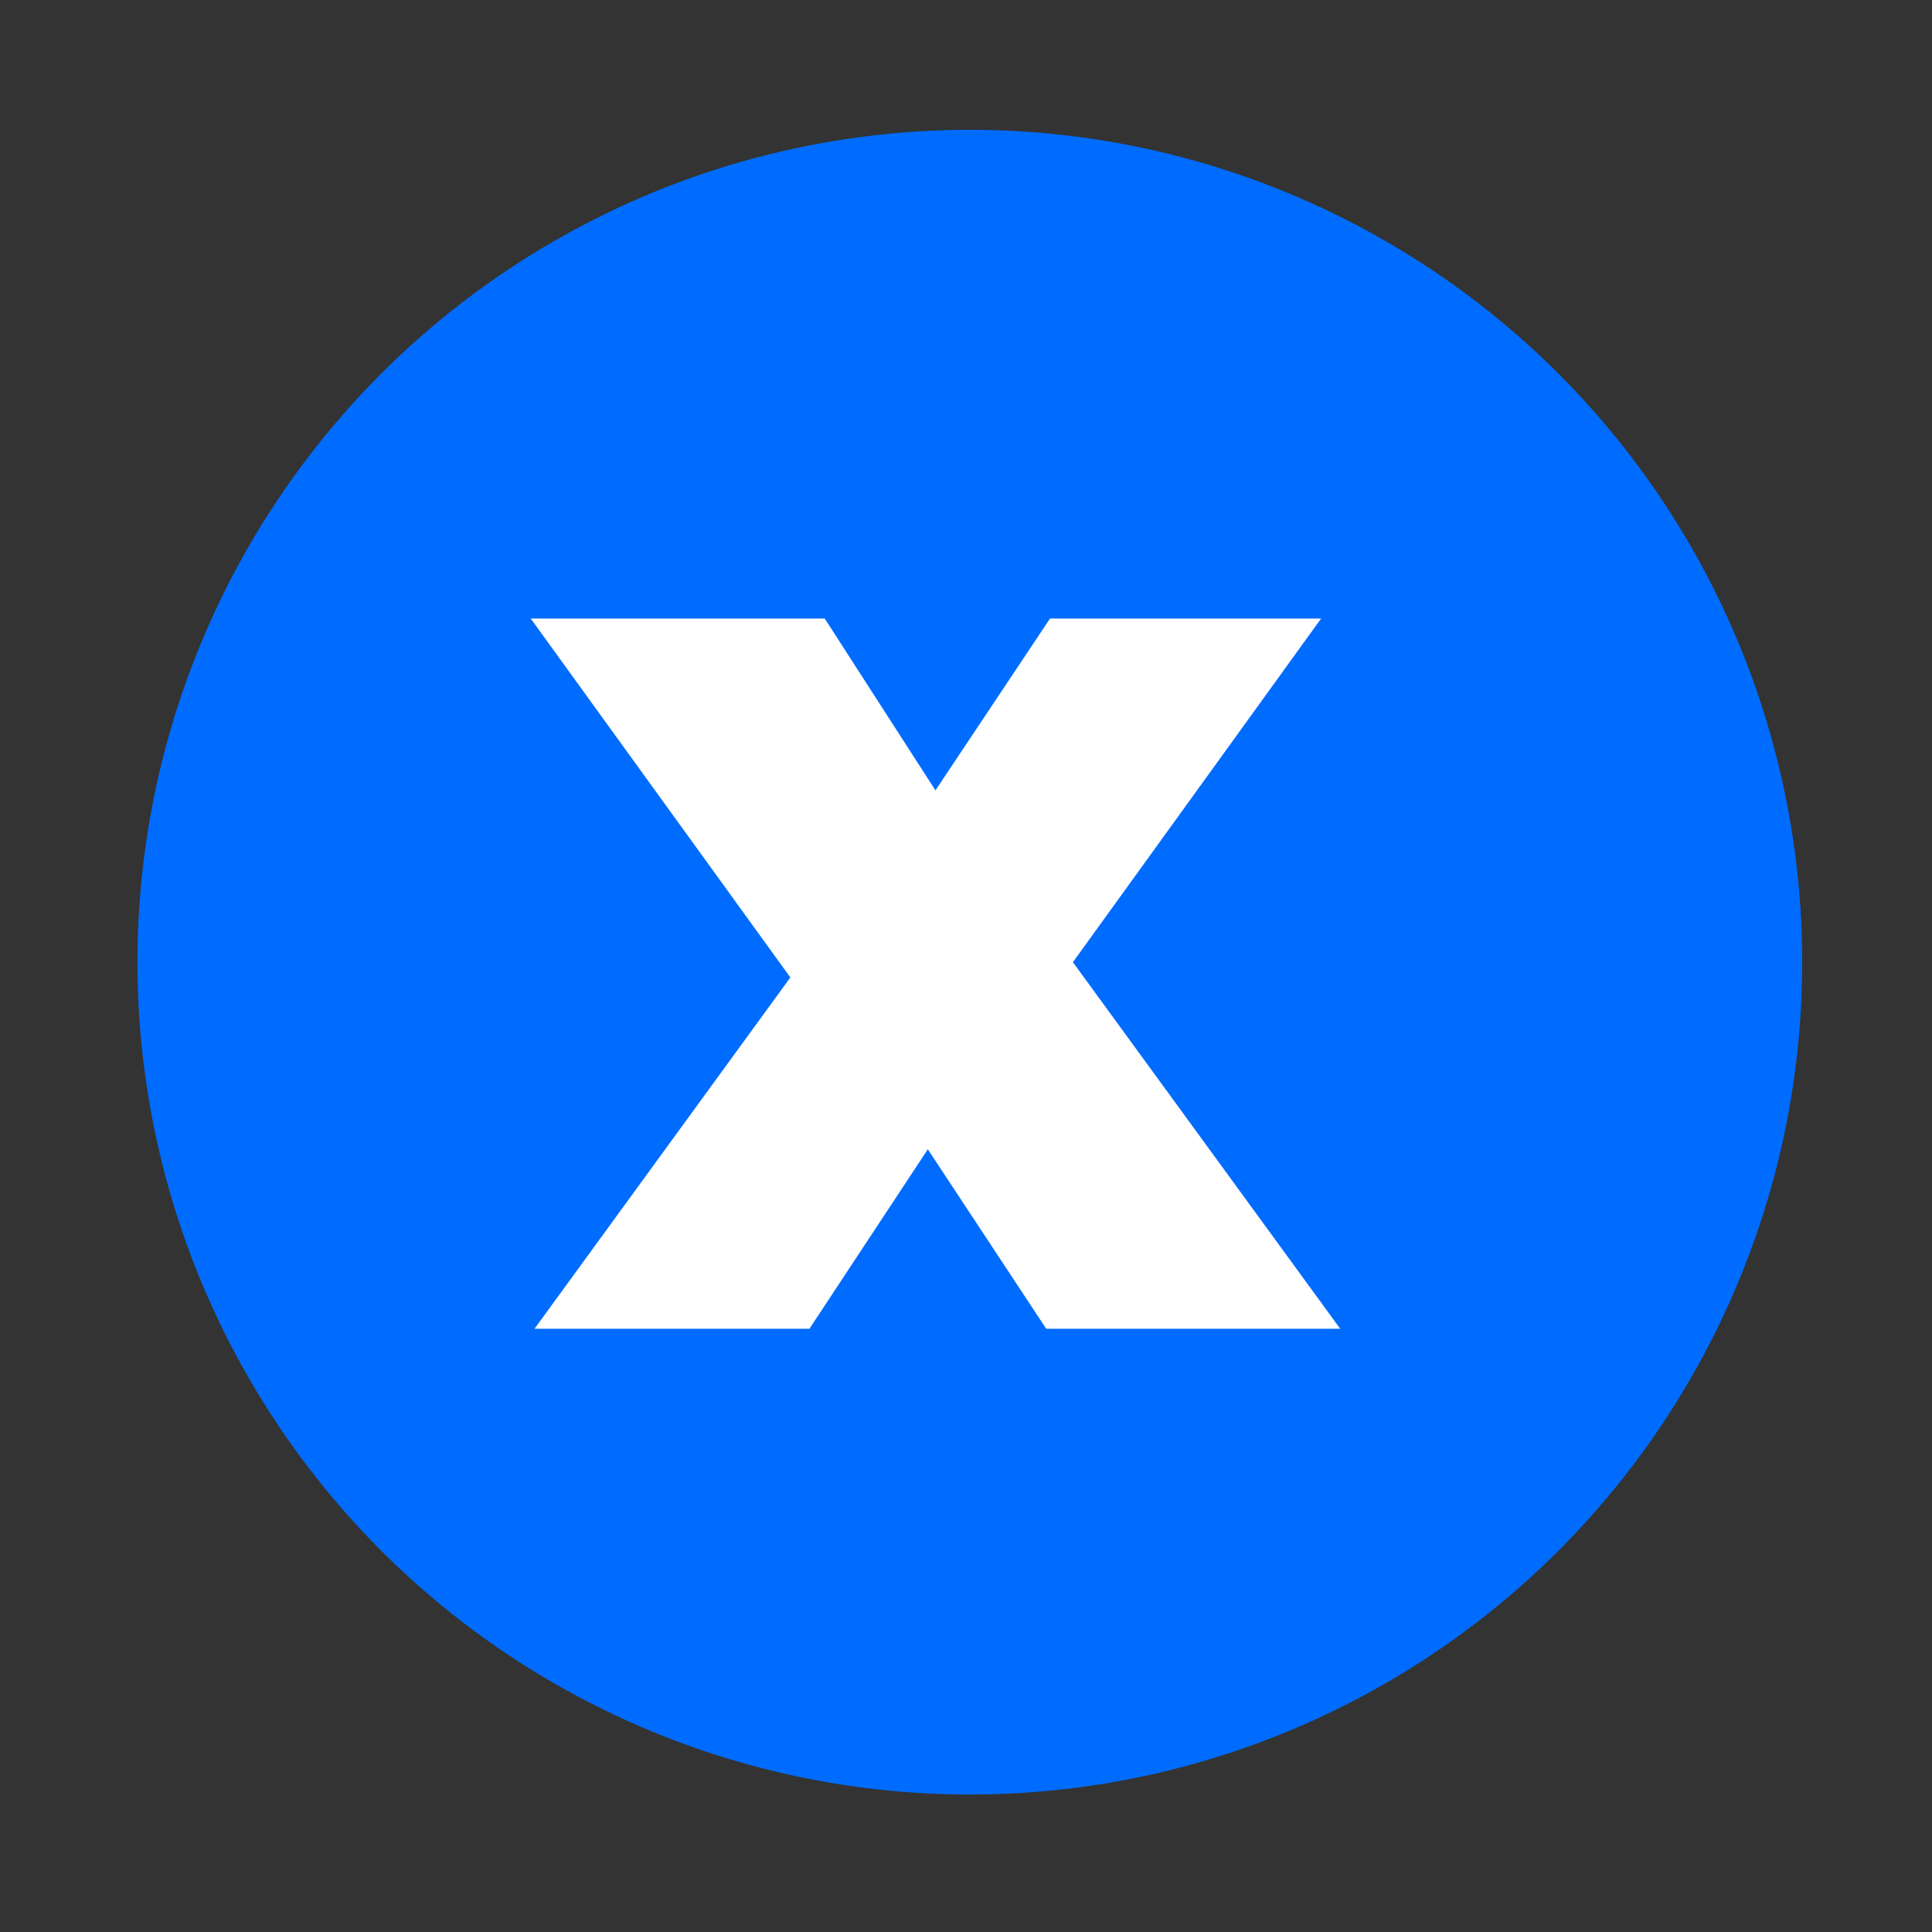 <?xml version="1.0" encoding="utf-8"?>
<!-- Generator: Adobe Illustrator 23.1.0, SVG Export Plug-In . SVG Version: 6.00 Build 0)  -->
<svg version="1.1" id="Layer_1" xmlns="http://www.w3.org/2000/svg" xmlns:xlink="http://www.w3.org/1999/xlink" x="0px" y="0px"
	 viewBox="0 0 50.6 50.6" style="enable-background:new 0 0 50.6 50.6;" xml:space="preserve">
<rect x="0" y="0" width="50.6" height="50.6" fill="#333333" stroke="none"/>
<style type="text/css">
	.st0{fill:#006CFF;}
	.st1{fill:#FFFFFF;}
</style>
<circle class="st0" cx="25.4" cy="25.2" r="21.8"/>
<g>
	<path class="st1" d="M13.9,16.2h7.7l2.9,4.5l3-4.5h7.1l-6.5,9l7,9.6h-7.7l-3.1-4.7l-3.1,4.7H14l6.7-9.2L13.9,16.2z"/>
</g>
</svg>
